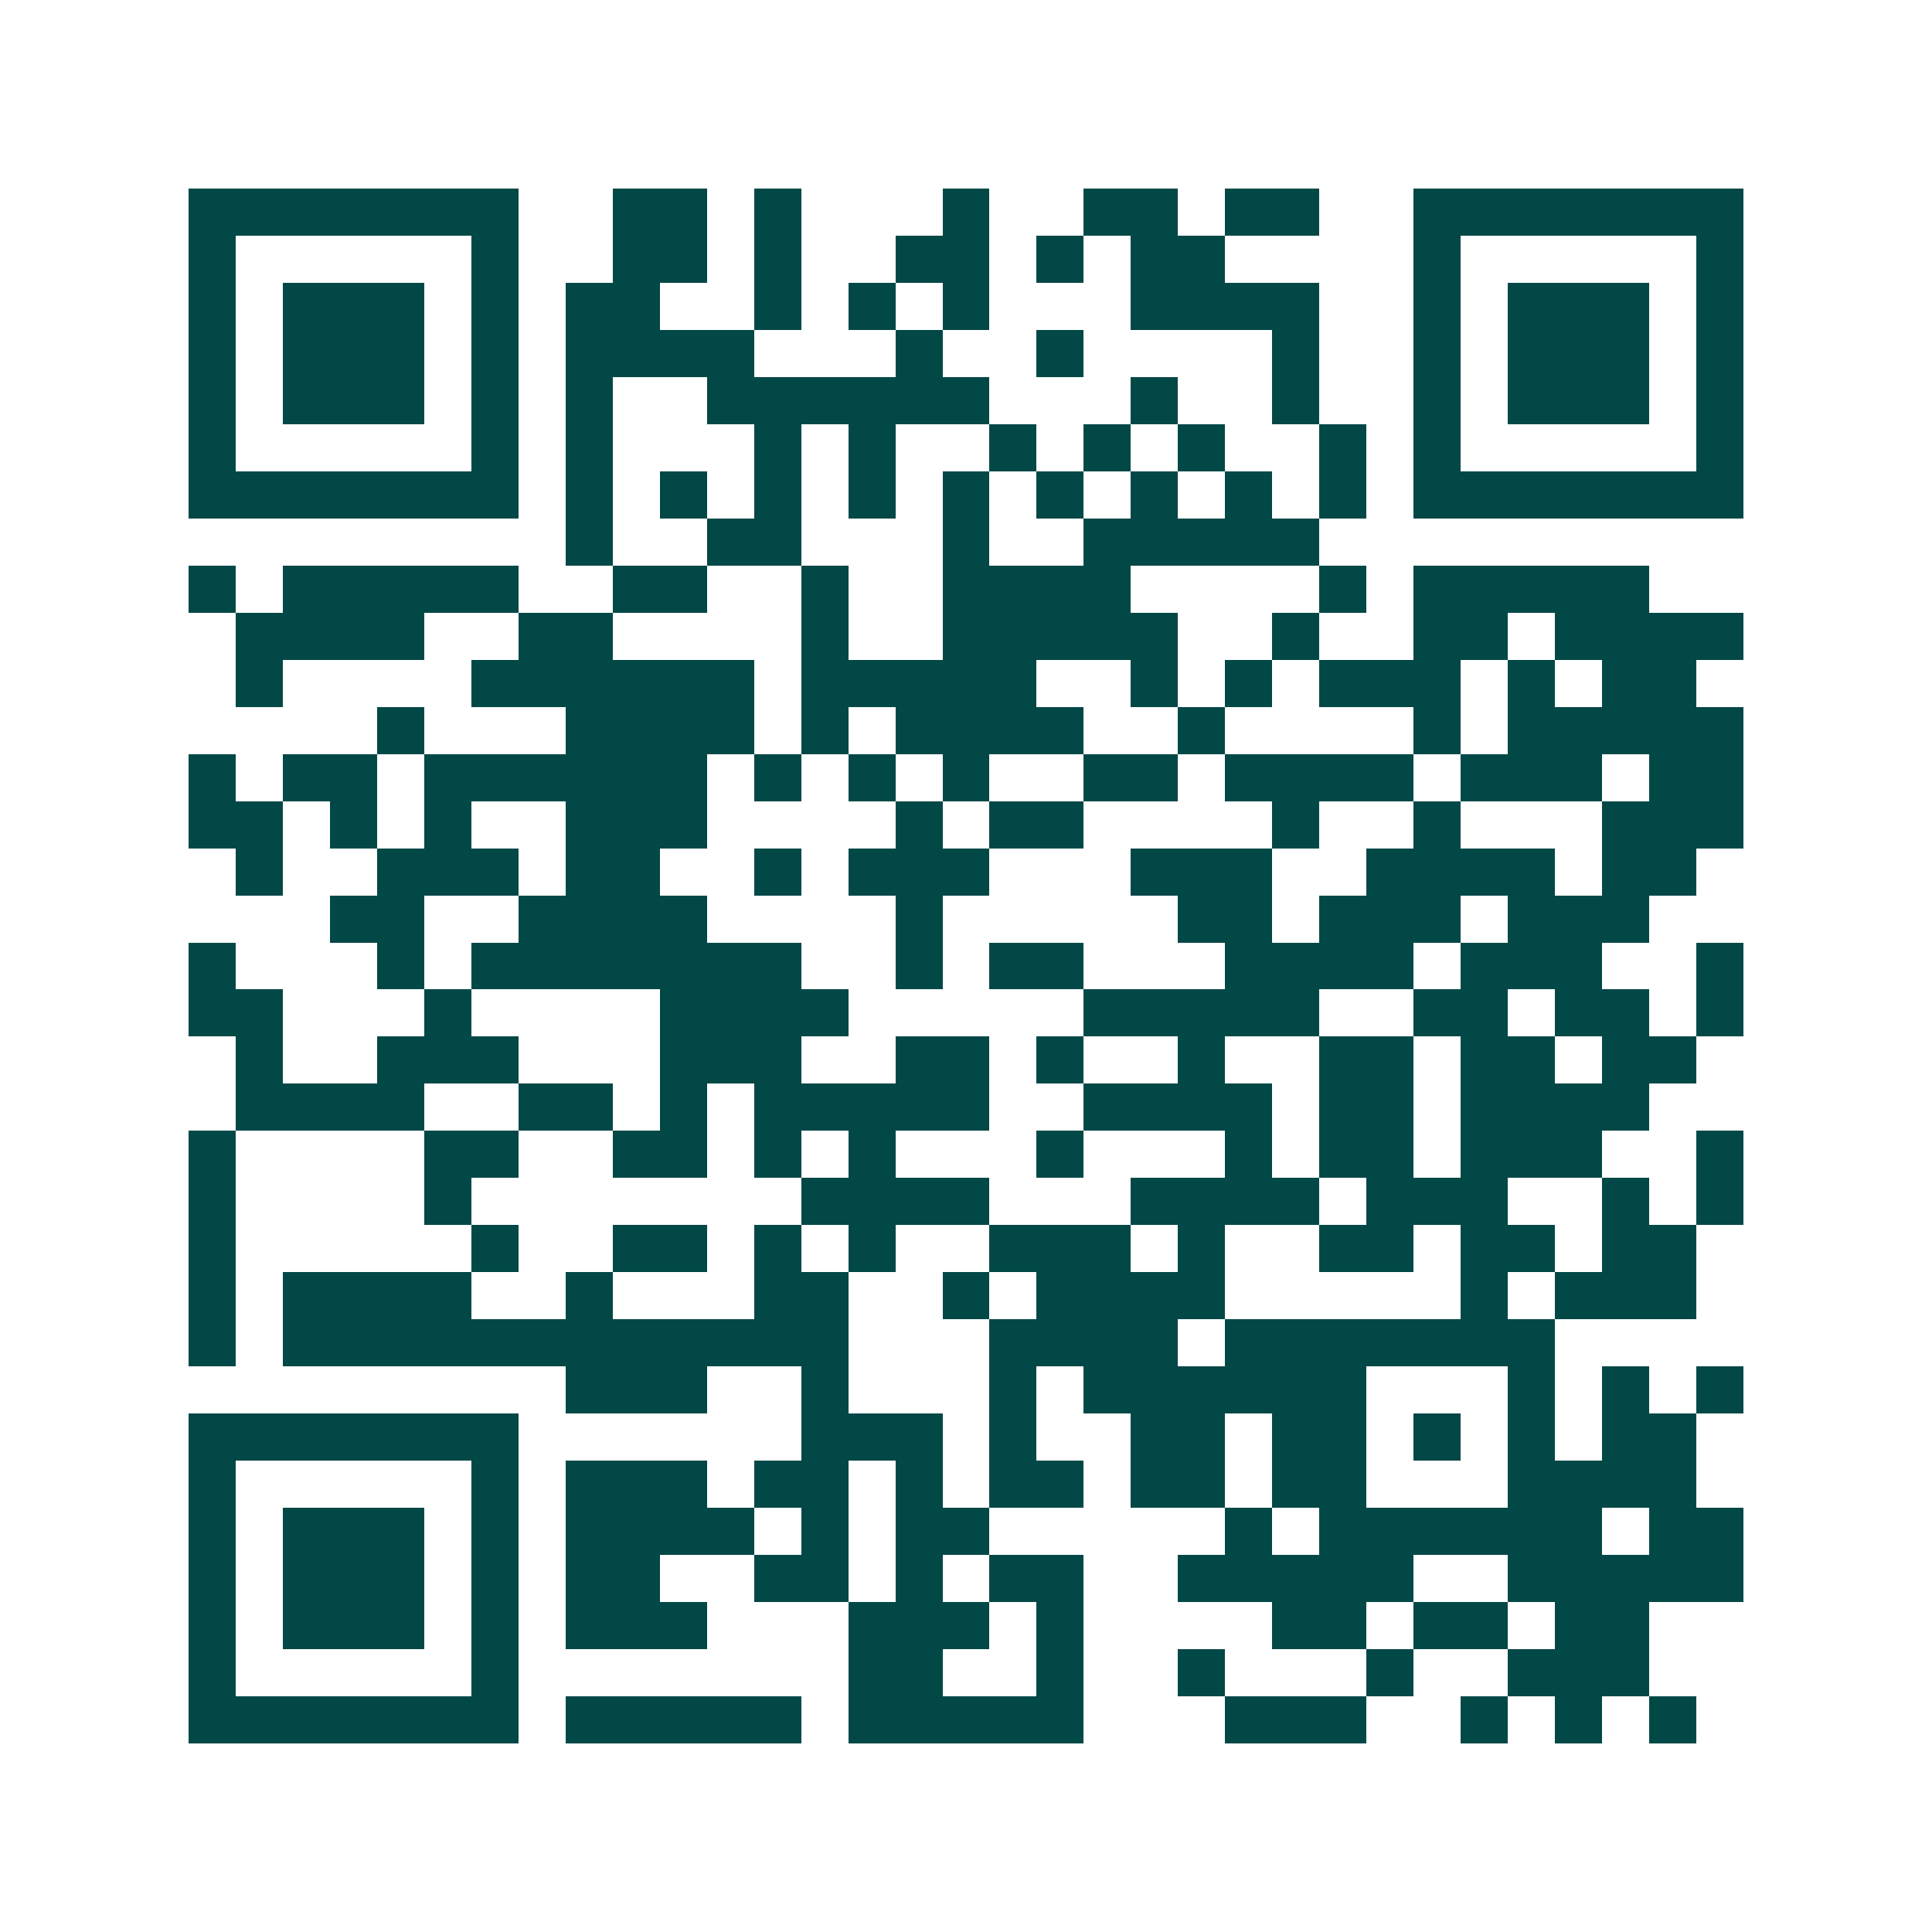 <svg xmlns="http://www.w3.org/2000/svg" width="200" height="200" viewBox="0 0 41 41" shape-rendering="crispEdges"><path fill="#ffffff" d="M0 0h41v41H0z"/><path stroke="#014847" d="M4 4.5h7m2 0h2m1 0h1m3 0h1m2 0h2m1 0h2m2 0h7M4 5.5h1m5 0h1m2 0h2m1 0h1m2 0h2m1 0h1m1 0h2m4 0h1m5 0h1M4 6.5h1m1 0h3m1 0h1m1 0h2m2 0h1m1 0h1m1 0h1m3 0h4m2 0h1m1 0h3m1 0h1M4 7.5h1m1 0h3m1 0h1m1 0h4m3 0h1m2 0h1m4 0h1m2 0h1m1 0h3m1 0h1M4 8.5h1m1 0h3m1 0h1m1 0h1m2 0h6m3 0h1m2 0h1m2 0h1m1 0h3m1 0h1M4 9.5h1m5 0h1m1 0h1m3 0h1m1 0h1m2 0h1m1 0h1m1 0h1m2 0h1m1 0h1m5 0h1M4 10.5h7m1 0h1m1 0h1m1 0h1m1 0h1m1 0h1m1 0h1m1 0h1m1 0h1m1 0h1m1 0h7M12 11.5h1m2 0h2m3 0h1m2 0h5M4 12.5h1m1 0h5m2 0h2m2 0h1m2 0h4m4 0h1m1 0h5M5 13.5h4m2 0h2m4 0h1m2 0h5m2 0h1m2 0h2m1 0h4M5 14.5h1m4 0h6m1 0h5m2 0h1m1 0h1m1 0h3m1 0h1m1 0h2M8 15.5h1m3 0h4m1 0h1m1 0h4m2 0h1m4 0h1m1 0h5M4 16.5h1m1 0h2m1 0h6m1 0h1m1 0h1m1 0h1m2 0h2m1 0h4m1 0h3m1 0h2M4 17.5h2m1 0h1m1 0h1m2 0h3m4 0h1m1 0h2m4 0h1m2 0h1m3 0h3M5 18.5h1m2 0h3m1 0h2m2 0h1m1 0h3m3 0h3m2 0h4m1 0h2M7 19.5h2m2 0h4m4 0h1m5 0h2m1 0h3m1 0h3M4 20.5h1m3 0h1m1 0h7m2 0h1m1 0h2m3 0h4m1 0h3m2 0h1M4 21.5h2m3 0h1m4 0h4m5 0h5m2 0h2m1 0h2m1 0h1M5 22.5h1m2 0h3m3 0h3m2 0h2m1 0h1m2 0h1m2 0h2m1 0h2m1 0h2M5 23.5h4m2 0h2m1 0h1m1 0h5m2 0h4m1 0h2m1 0h4M4 24.5h1m4 0h2m2 0h2m1 0h1m1 0h1m3 0h1m3 0h1m1 0h2m1 0h3m2 0h1M4 25.5h1m4 0h1m7 0h4m3 0h4m1 0h3m2 0h1m1 0h1M4 26.5h1m5 0h1m2 0h2m1 0h1m1 0h1m2 0h3m1 0h1m2 0h2m1 0h2m1 0h2M4 27.5h1m1 0h4m2 0h1m3 0h2m2 0h1m1 0h4m5 0h1m1 0h3M4 28.5h1m1 0h12m3 0h4m1 0h7M12 29.5h3m2 0h1m3 0h1m1 0h6m3 0h1m1 0h1m1 0h1M4 30.5h7m6 0h3m1 0h1m2 0h2m1 0h2m1 0h1m1 0h1m1 0h2M4 31.5h1m5 0h1m1 0h3m1 0h2m1 0h1m1 0h2m1 0h2m1 0h2m3 0h4M4 32.5h1m1 0h3m1 0h1m1 0h4m1 0h1m1 0h2m5 0h1m1 0h6m1 0h2M4 33.5h1m1 0h3m1 0h1m1 0h2m2 0h2m1 0h1m1 0h2m2 0h5m2 0h5M4 34.5h1m1 0h3m1 0h1m1 0h3m3 0h3m1 0h1m4 0h2m1 0h2m1 0h2M4 35.5h1m5 0h1m7 0h2m2 0h1m2 0h1m3 0h1m2 0h3M4 36.5h7m1 0h5m1 0h5m3 0h3m2 0h1m1 0h1m1 0h1"/></svg>

